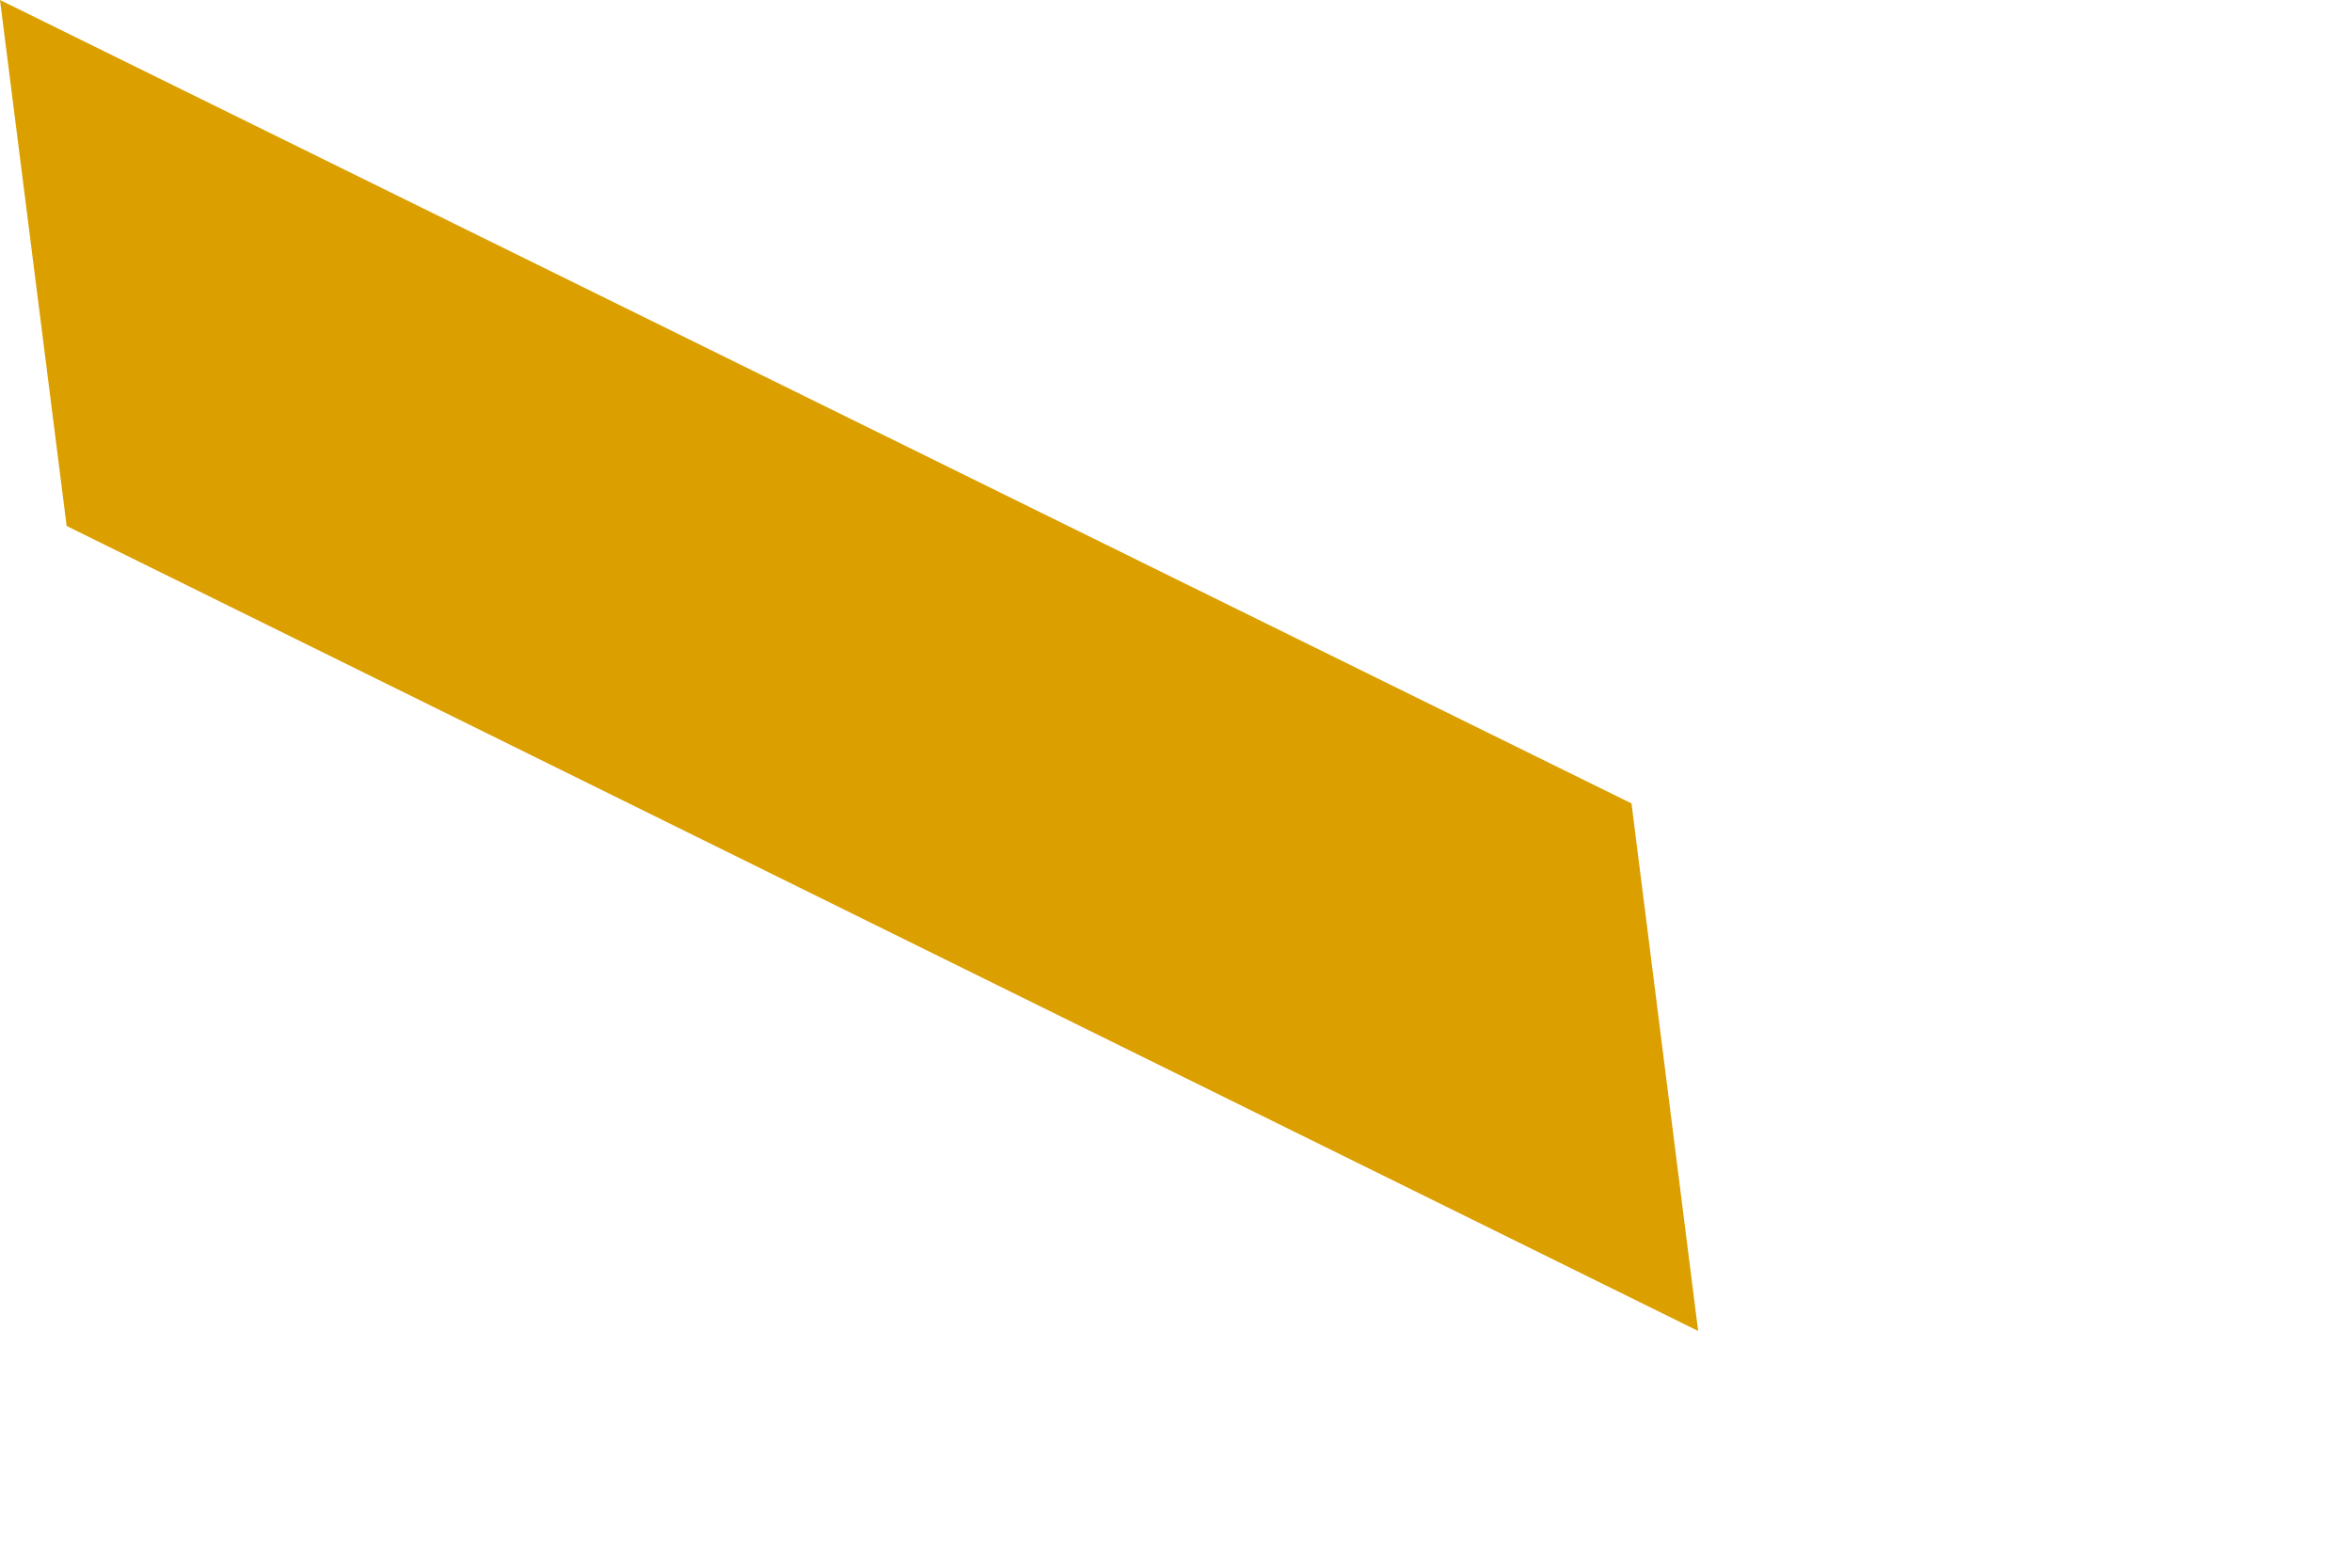 <?xml version="1.0" encoding="utf-8"?>
<svg xmlns="http://www.w3.org/2000/svg" fill="none" height="100%" overflow="visible" preserveAspectRatio="none" style="display: block;" viewBox="0 0 3 2" width="100%">
<path d="M2.166 1.698L0.085 0.671L0 0L2.081 1.025L2.166 1.698Z" fill="#DC9F00" id="Vector"/>
</svg>